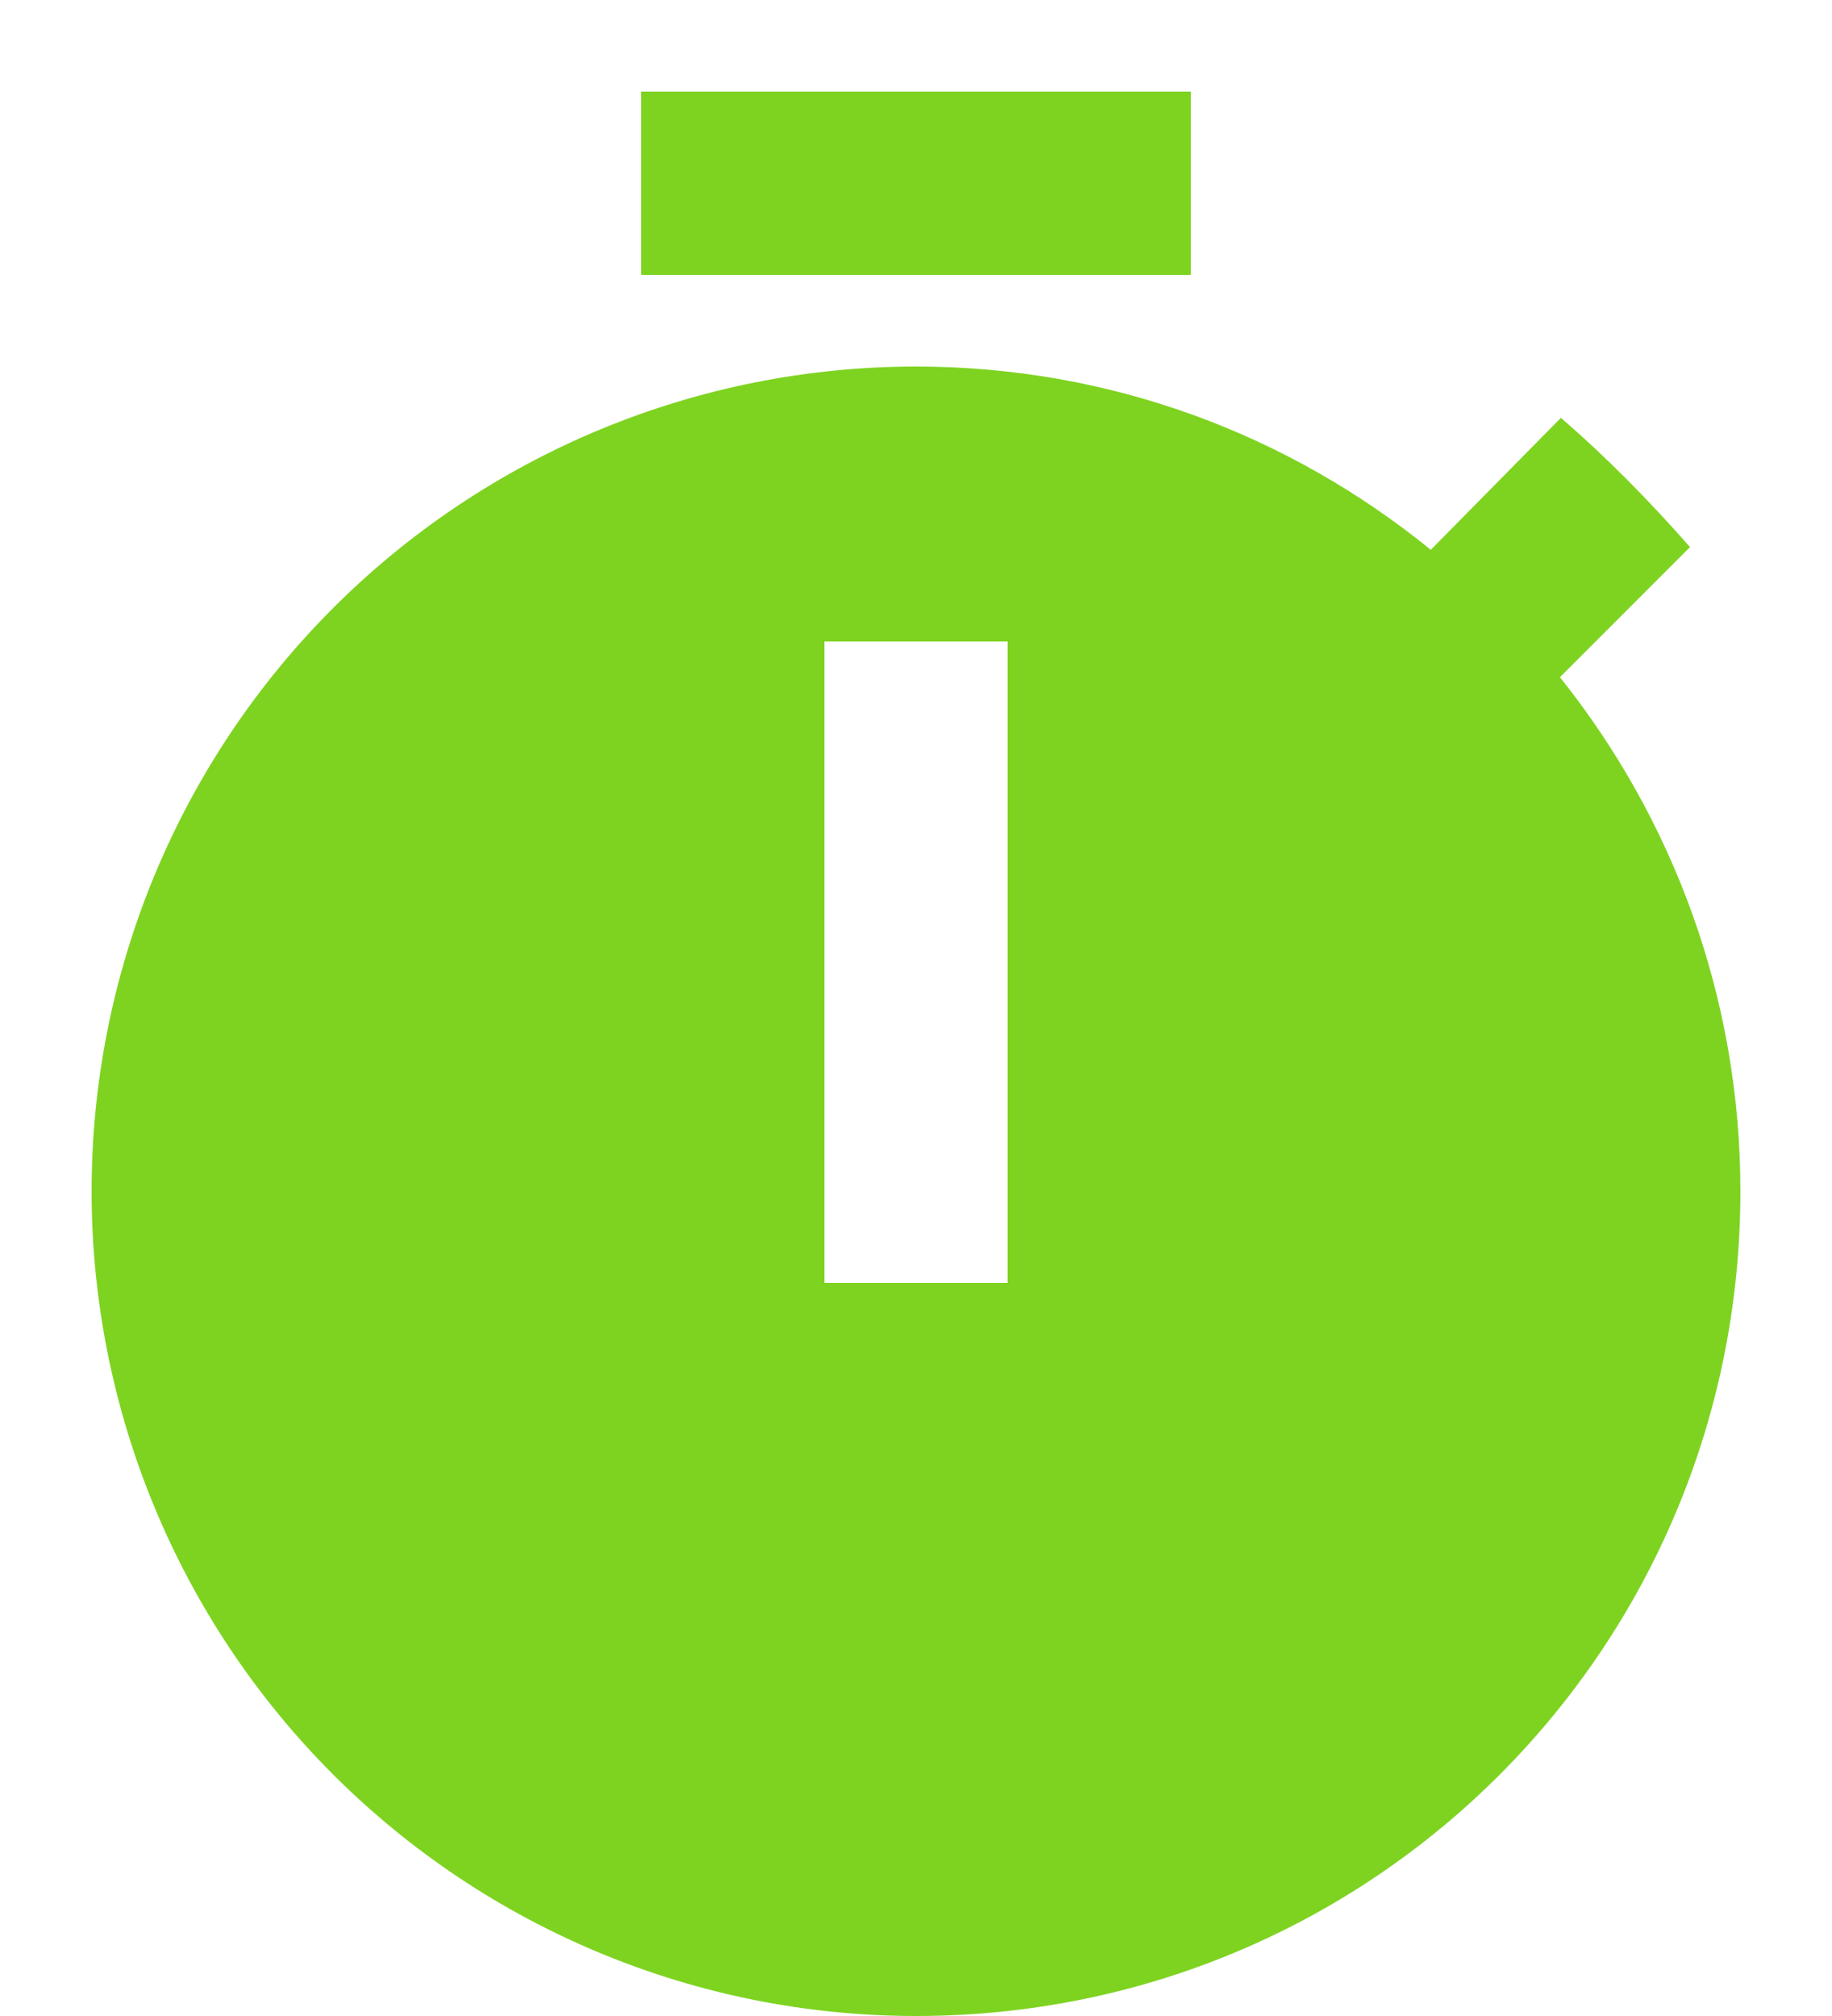 <svg width="10" height="11" viewBox="0 0 10 11" fill="none" xmlns="http://www.w3.org/2000/svg">
<path d="M8.515 3.695L9.225 2.985C9 2.73 8.775 2.5 8.52 2.28L7.81 3C7.035 2.37 6.06 2 5 2C3.807 2 2.662 2.474 1.818 3.318C0.974 4.162 0.5 5.307 0.5 6.5C0.5 7.693 0.974 8.838 1.818 9.682C2.662 10.526 3.807 11 5 11C7.5 11 9.5 8.985 9.5 6.5C9.5 5.44 9.13 4.465 8.515 3.695ZM5.5 7H4.5V3.5H5.5V7ZM6.5 0.5H3.5V1.5H6.5V0.5Z" fill="#7ED321"/>
</svg>
